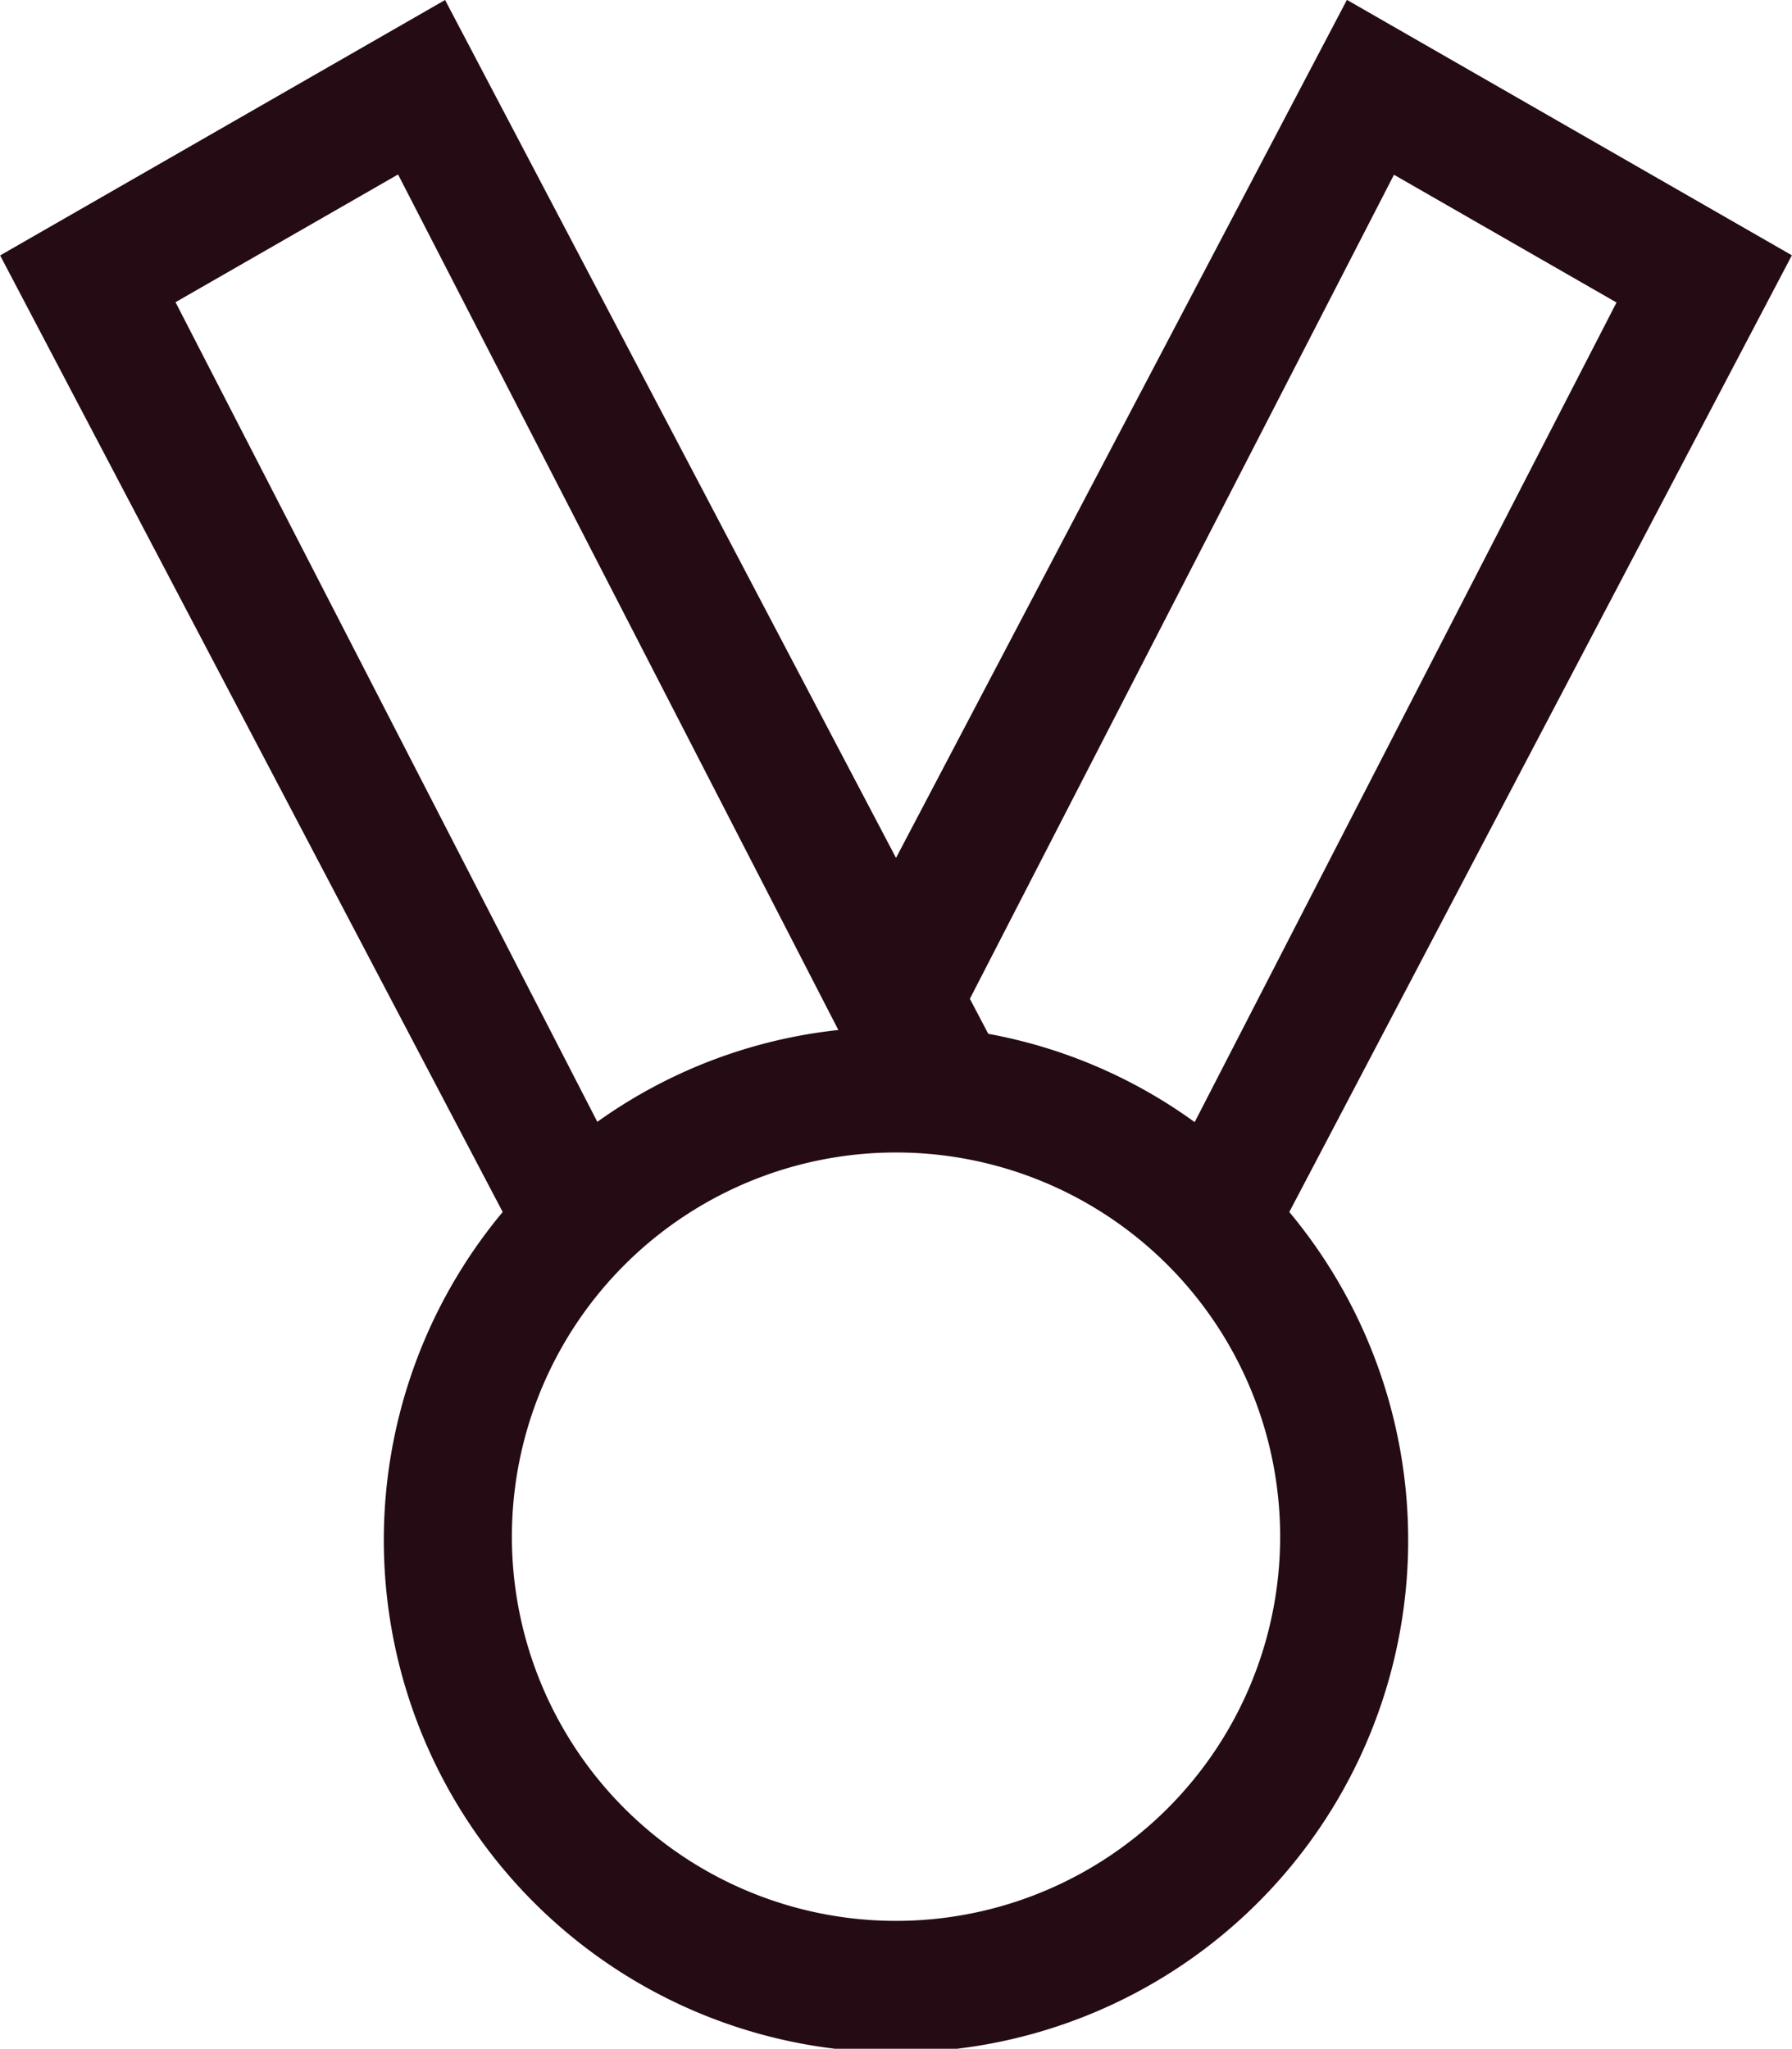<svg xmlns="http://www.w3.org/2000/svg" width="55.981" height="63.99" viewBox="0 0 55.981 63.99">
  <path id="Path_3070" data-name="Path 3070" d="M540.286,8201.859a16,16,0,1,1-24.573,0l-15.7-29.877,13.9-7.978L528,8190.8l14.086-26.8,13.9,7.978Zm-27.842-32.406-6.952,3.99,13.177,25.6a15.842,15.842,0,0,1,7.53-2.868ZM516,8212a12,12,0,1,0,12-12A12,12,0,0,0,516,8212Zm14.307-16.8.575,1.094a15.828,15.828,0,0,1,6.448,2.758l13.178-25.6-6.952-3.99Z" transform="translate(-500.009 -8164.004)" fill="#240b14" fill-rule="evenodd"/>
</svg>
